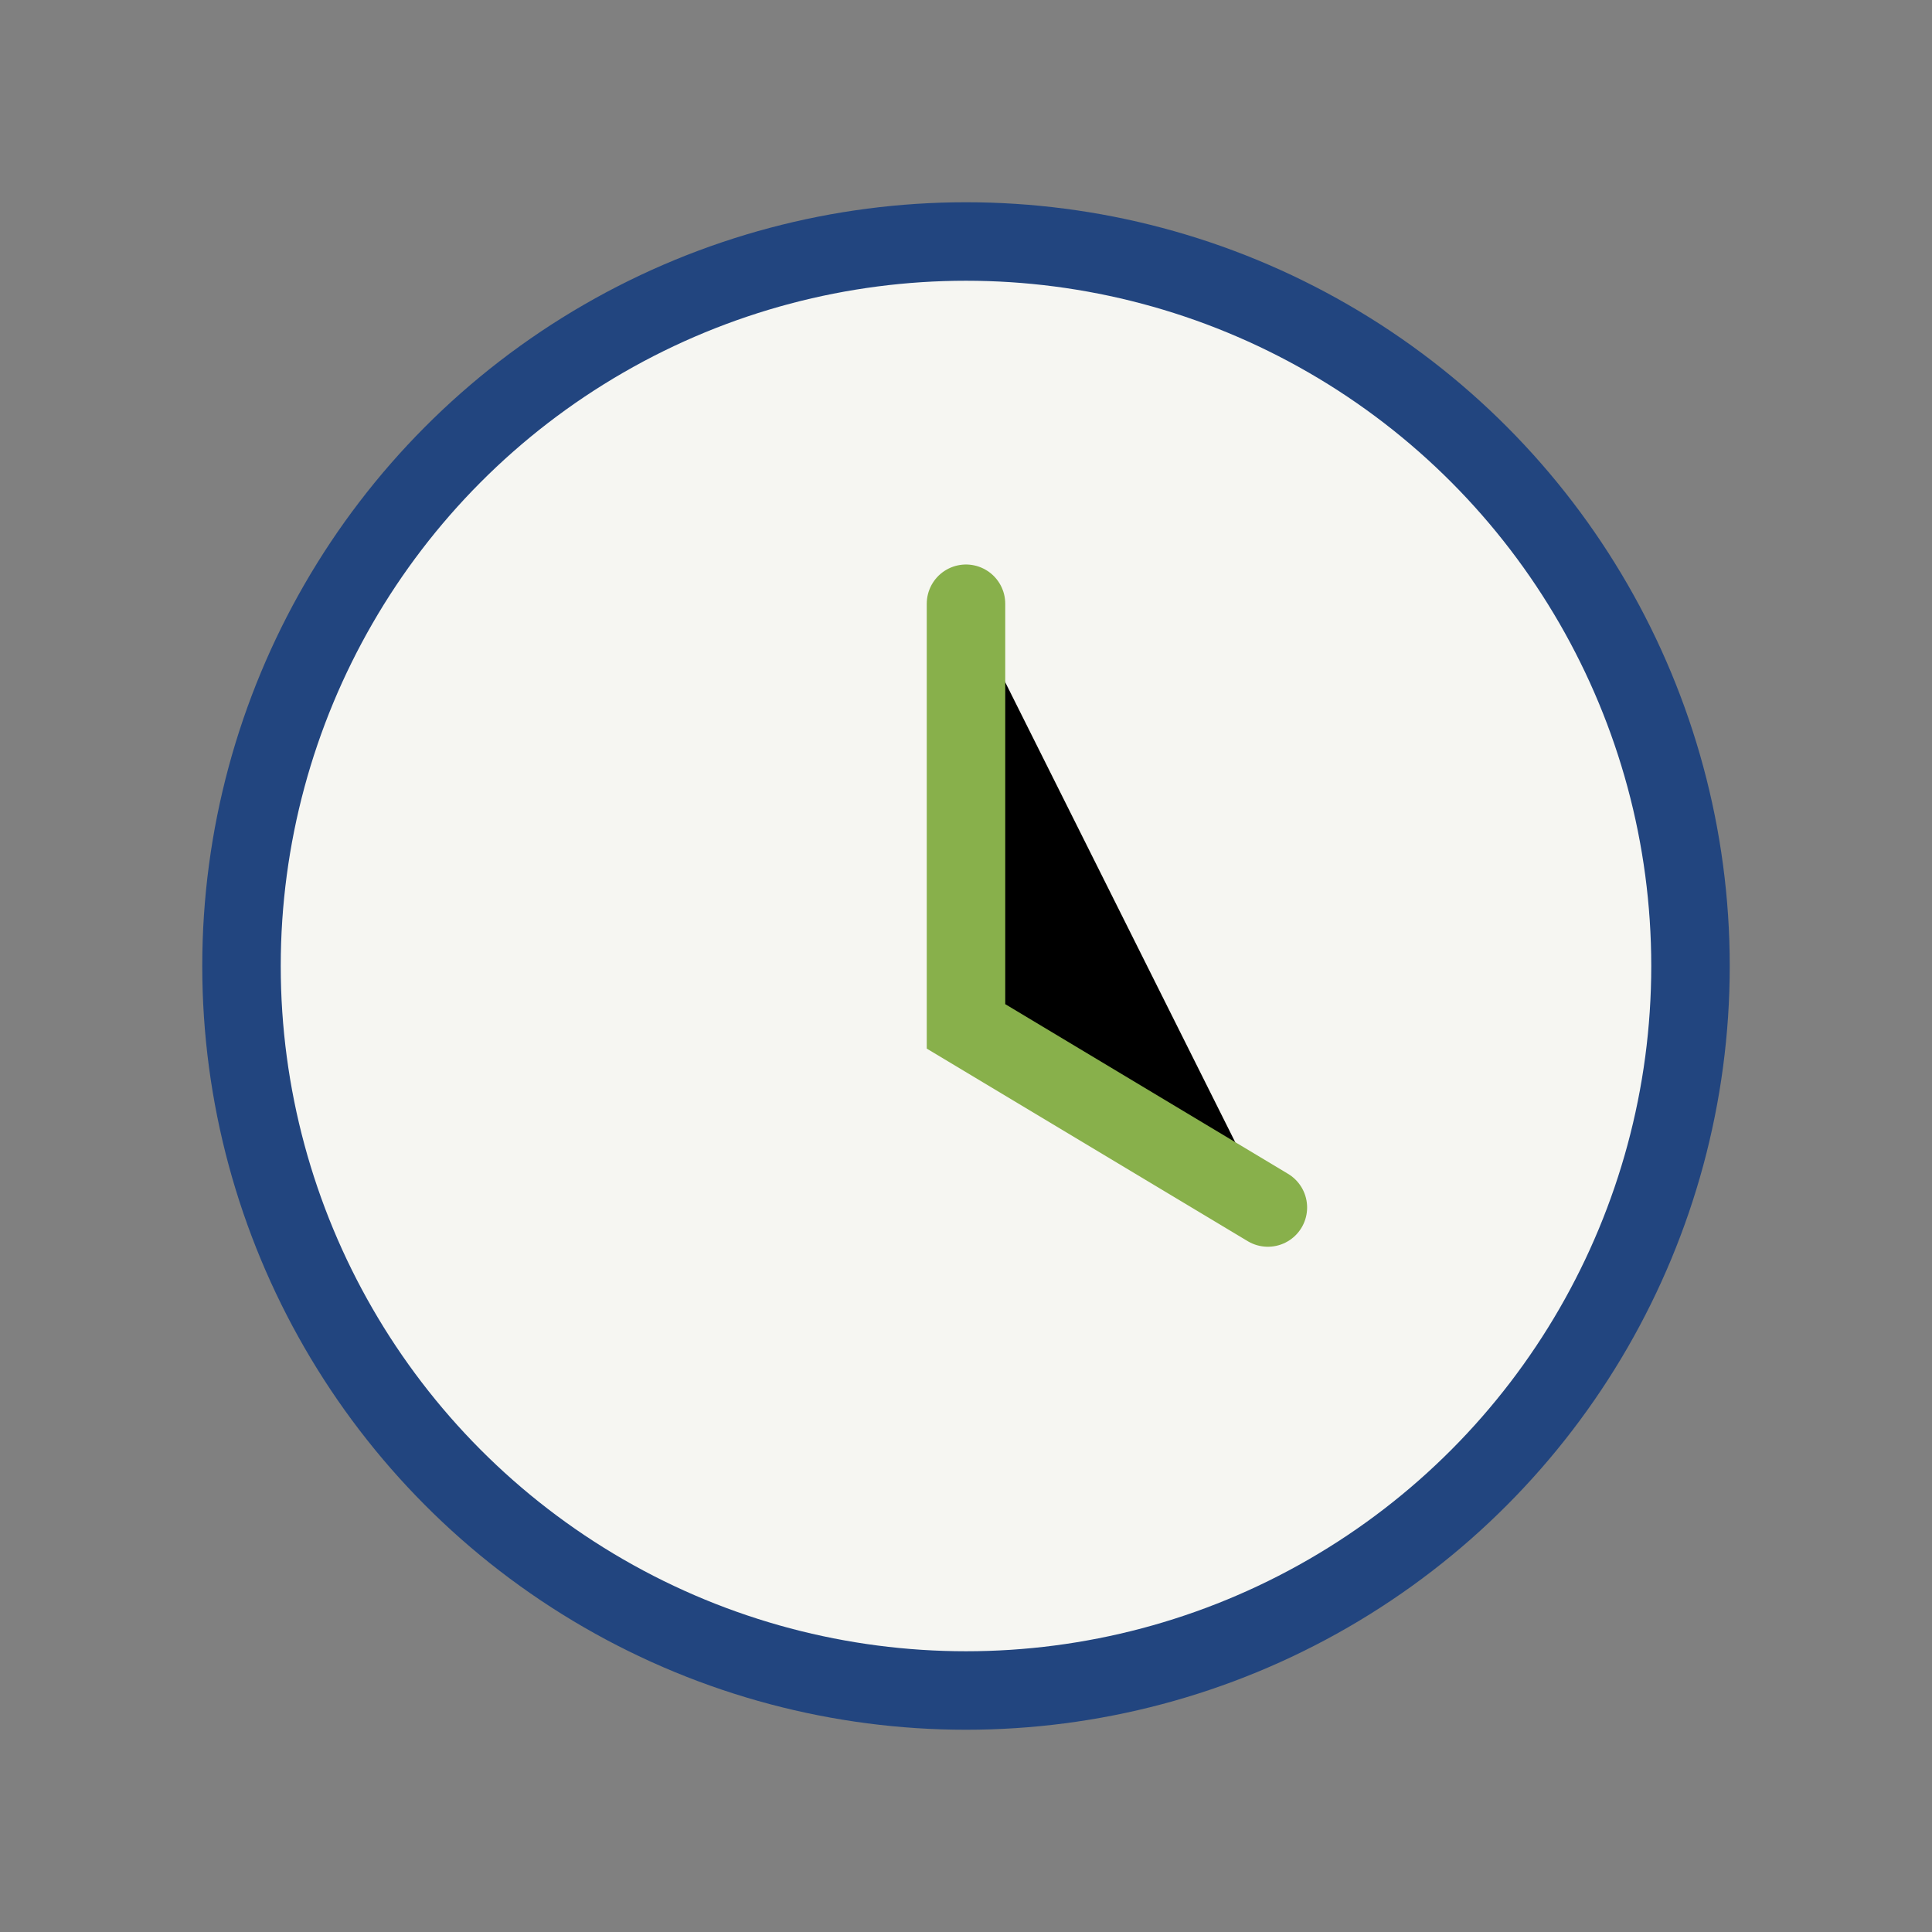 <?xml version="1.0" encoding="UTF-8"?>
<svg xmlns="http://www.w3.org/2000/svg" width="32" height="32" viewBox="0 0 32 32"><rect x="0" y="0" width="32" height="32" fill="#808080" stroke="none"/><circle cx="16" cy="16" r="12" fill="#F6F6F2" stroke="#22457F" stroke-width="1.3"/><path d="M16 10v7l5 3" stroke="#88B04B" stroke-width="1.3" stroke-linecap="round"/></svg>